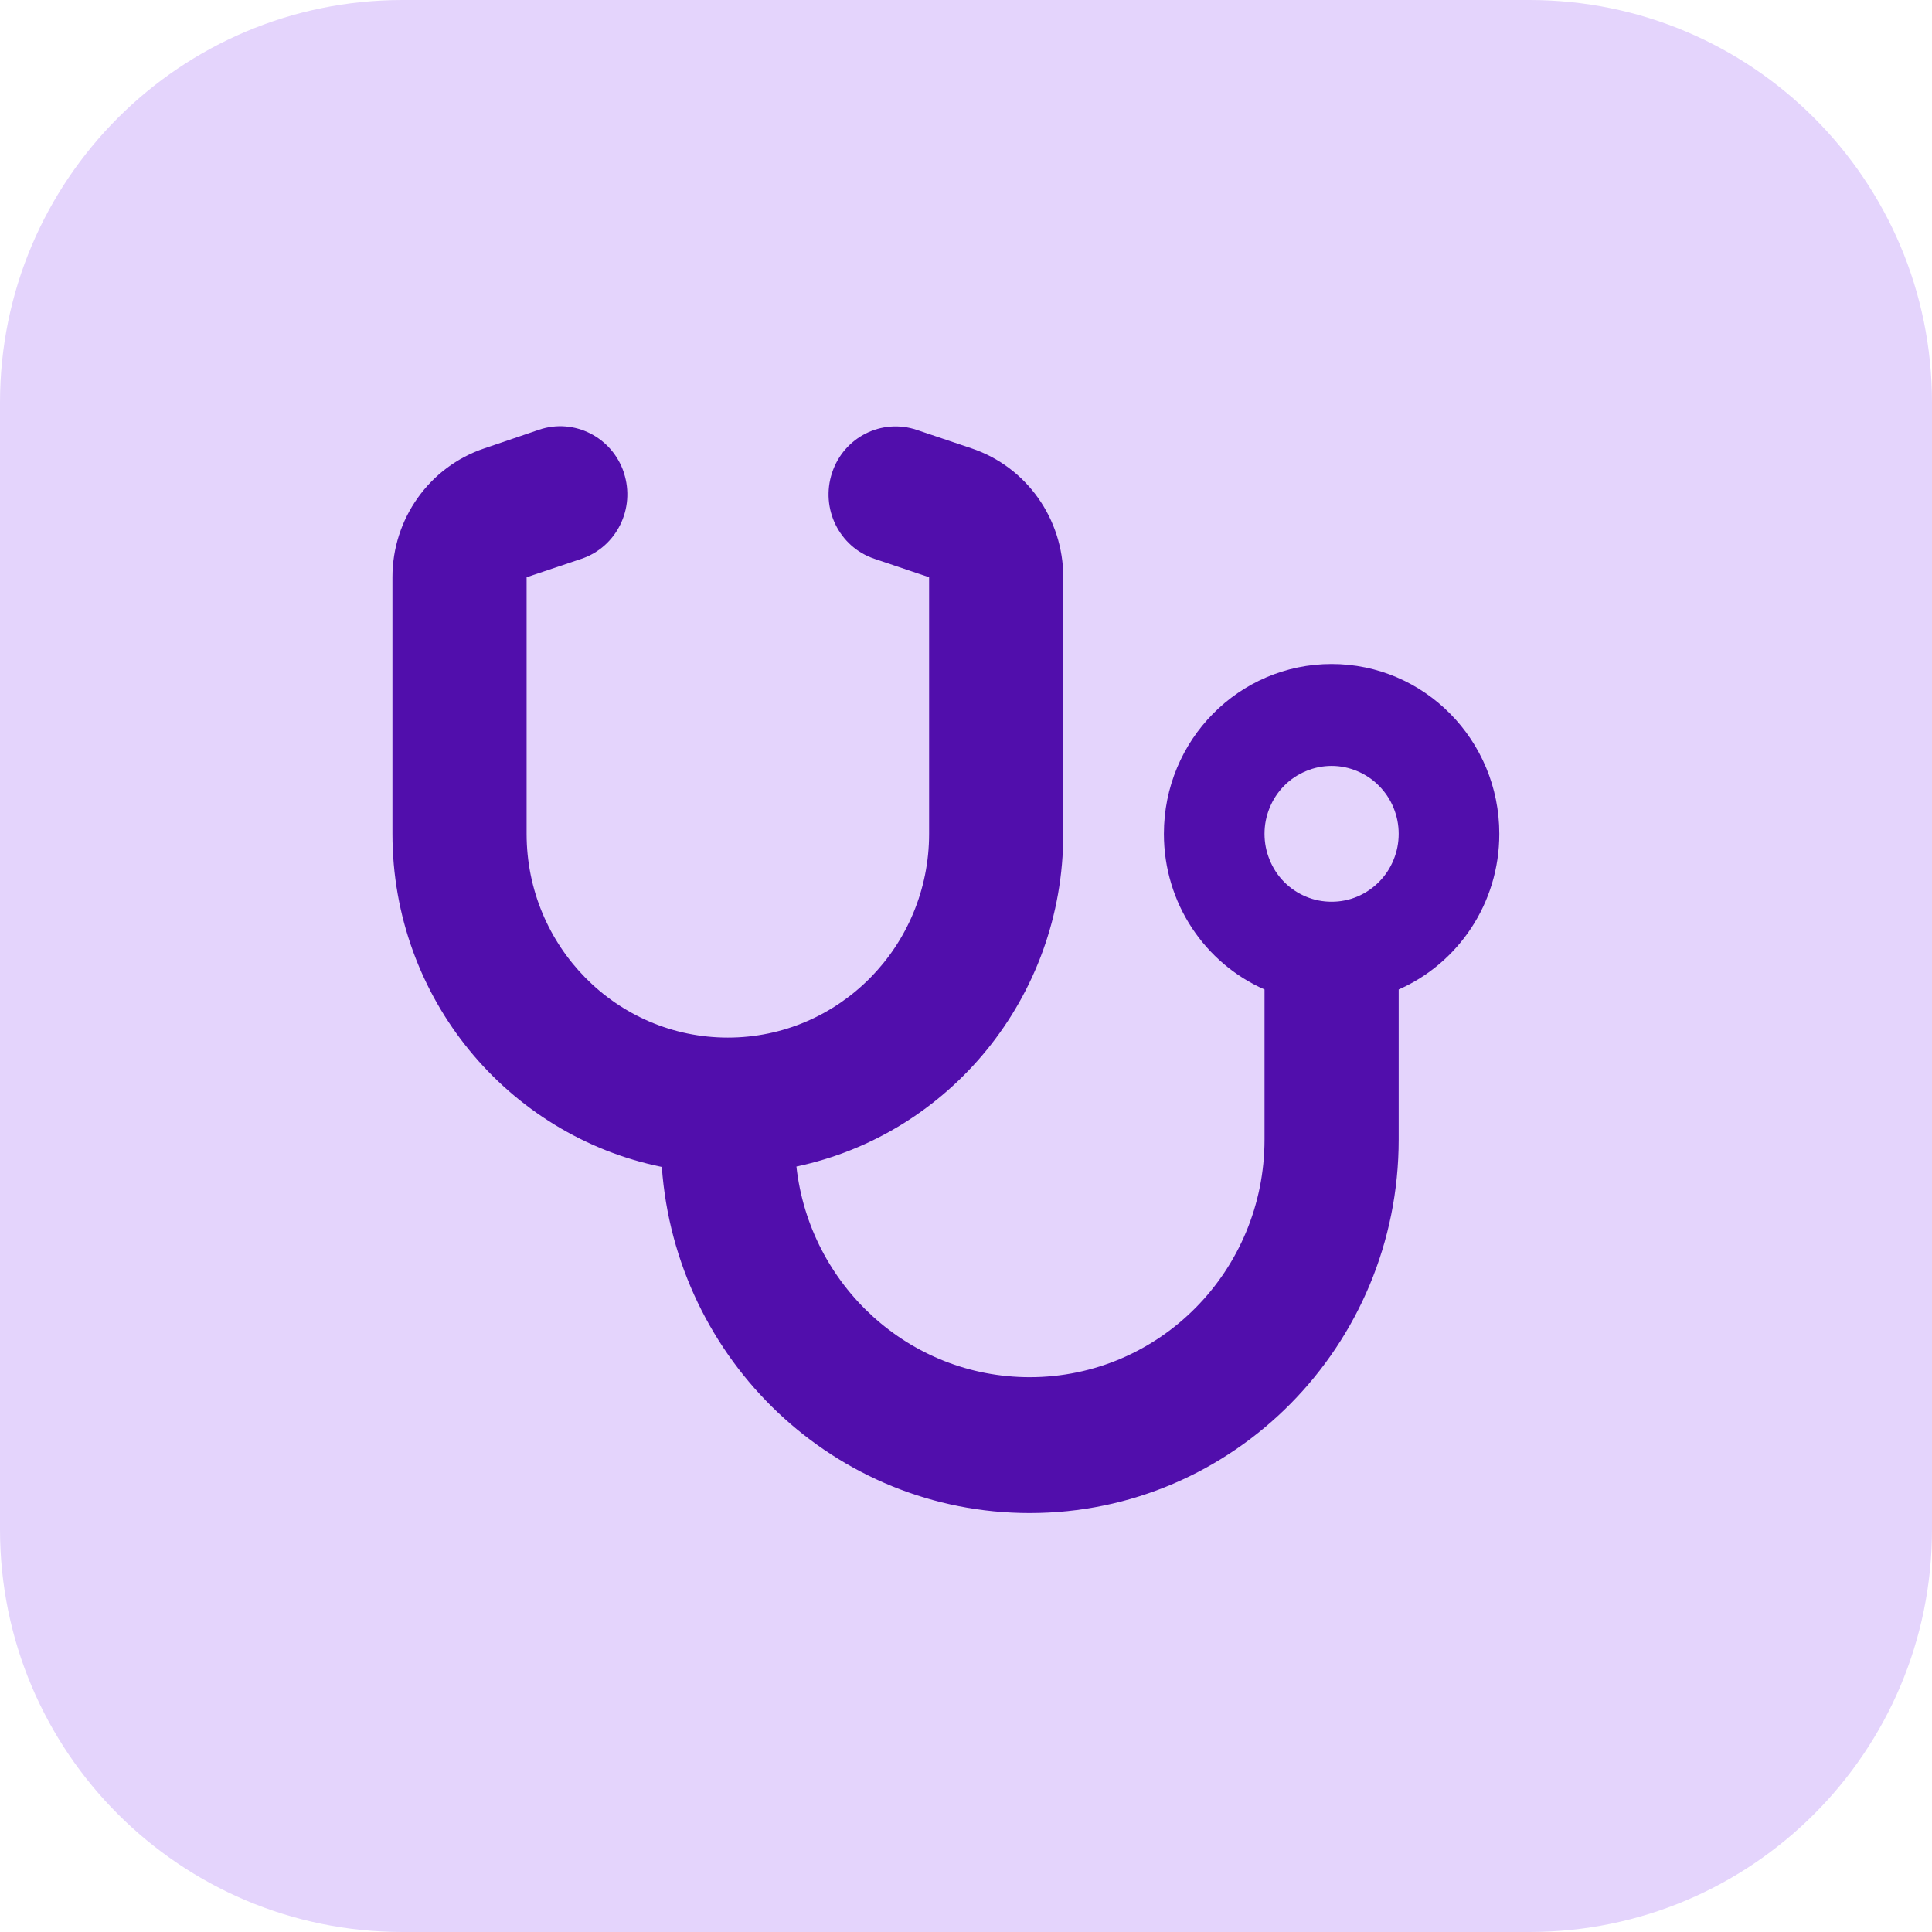 <svg xmlns="http://www.w3.org/2000/svg" xmlns:xlink="http://www.w3.org/1999/xlink" width="96" zoomAndPan="magnify" viewBox="0 0 72 72" height="96" preserveAspectRatio="xMidYMid meet" version="1.0"><defs><clipPath id="2e59ce5433"><path d="M 15 0 L 57 0 C 65.285 0 72 6.715 72 15 L 72 57 C 72 65.285 65.285 72 57 72 L 15 72 C 6.715 72 0 65.285 0 57 L 0 15 C 0 6.715 6.715 0 15 0 " clip-rule="nonzero"/></clipPath><clipPath id="75016f8515"><path d="M 14 15.887 L 56 15.887 L 56 56.387 L 14 56.387 Z M 14 15.887 " clip-rule="nonzero"/></clipPath></defs><g clip-path="url(#2e59ce5433)"><rect x="-7.2" width="86.4" fill="#e4d4fc" y="-7.2" height="86.4" fill-opacity="1"/></g><g clip-path="url(#75016f8515)"><path fill="#510eac" d="M 23.25 17.621 C 23.688 18.949 22.977 20.383 21.672 20.824 L 19.625 21.512 L 19.625 31.074 C 19.625 35.27 22.984 38.668 27.125 38.668 C 31.266 38.668 34.625 35.27 34.625 31.074 L 34.625 21.512 L 32.586 20.824 C 31.273 20.383 30.57 18.949 31.008 17.621 C 31.445 16.293 32.859 15.578 34.172 16.023 L 36.211 16.711 C 38.25 17.398 39.625 19.328 39.625 21.512 L 39.625 31.074 C 39.625 37.184 35.359 42.277 29.68 43.473 C 30.172 47.895 33.875 51.324 38.375 51.324 C 43.211 51.324 47.125 47.363 47.125 42.465 L 47.125 36.875 C 44.914 35.902 43.375 33.672 43.375 31.074 C 43.375 27.578 46.172 24.746 49.625 24.746 C 53.078 24.746 55.875 27.578 55.875 31.074 C 55.875 33.672 54.336 35.902 52.125 36.875 L 52.125 42.465 C 52.125 50.156 45.969 56.387 38.375 56.387 C 31.117 56.387 25.18 50.699 24.664 43.488 C 18.938 42.324 14.625 37.215 14.625 31.074 L 14.625 21.512 C 14.625 19.336 16 17.398 18.047 16.711 L 20.086 16.016 C 21.398 15.57 22.812 16.293 23.25 17.613 Z M 49.625 33.605 C 49.957 33.605 50.273 33.543 50.582 33.414 C 50.887 33.285 51.156 33.102 51.391 32.867 C 51.625 32.629 51.809 32.355 51.934 32.043 C 52.062 31.734 52.125 31.41 52.125 31.074 C 52.125 30.738 52.062 30.418 51.934 30.105 C 51.809 29.797 51.625 29.523 51.391 29.285 C 51.156 29.047 50.887 28.867 50.582 28.738 C 50.273 28.609 49.957 28.543 49.625 28.543 C 49.293 28.543 48.973 28.609 48.668 28.738 C 48.359 28.867 48.09 29.047 47.855 29.285 C 47.621 29.523 47.441 29.797 47.316 30.105 C 47.188 30.418 47.125 30.738 47.125 31.074 C 47.125 31.41 47.188 31.734 47.316 32.043 C 47.441 32.355 47.621 32.629 47.855 32.867 C 48.09 33.102 48.359 33.285 48.668 33.414 C 48.973 33.543 49.293 33.605 49.625 33.605 Z M 49.625 33.605 " fill-opacity="1" fill-rule="nonzero"/></g></svg>